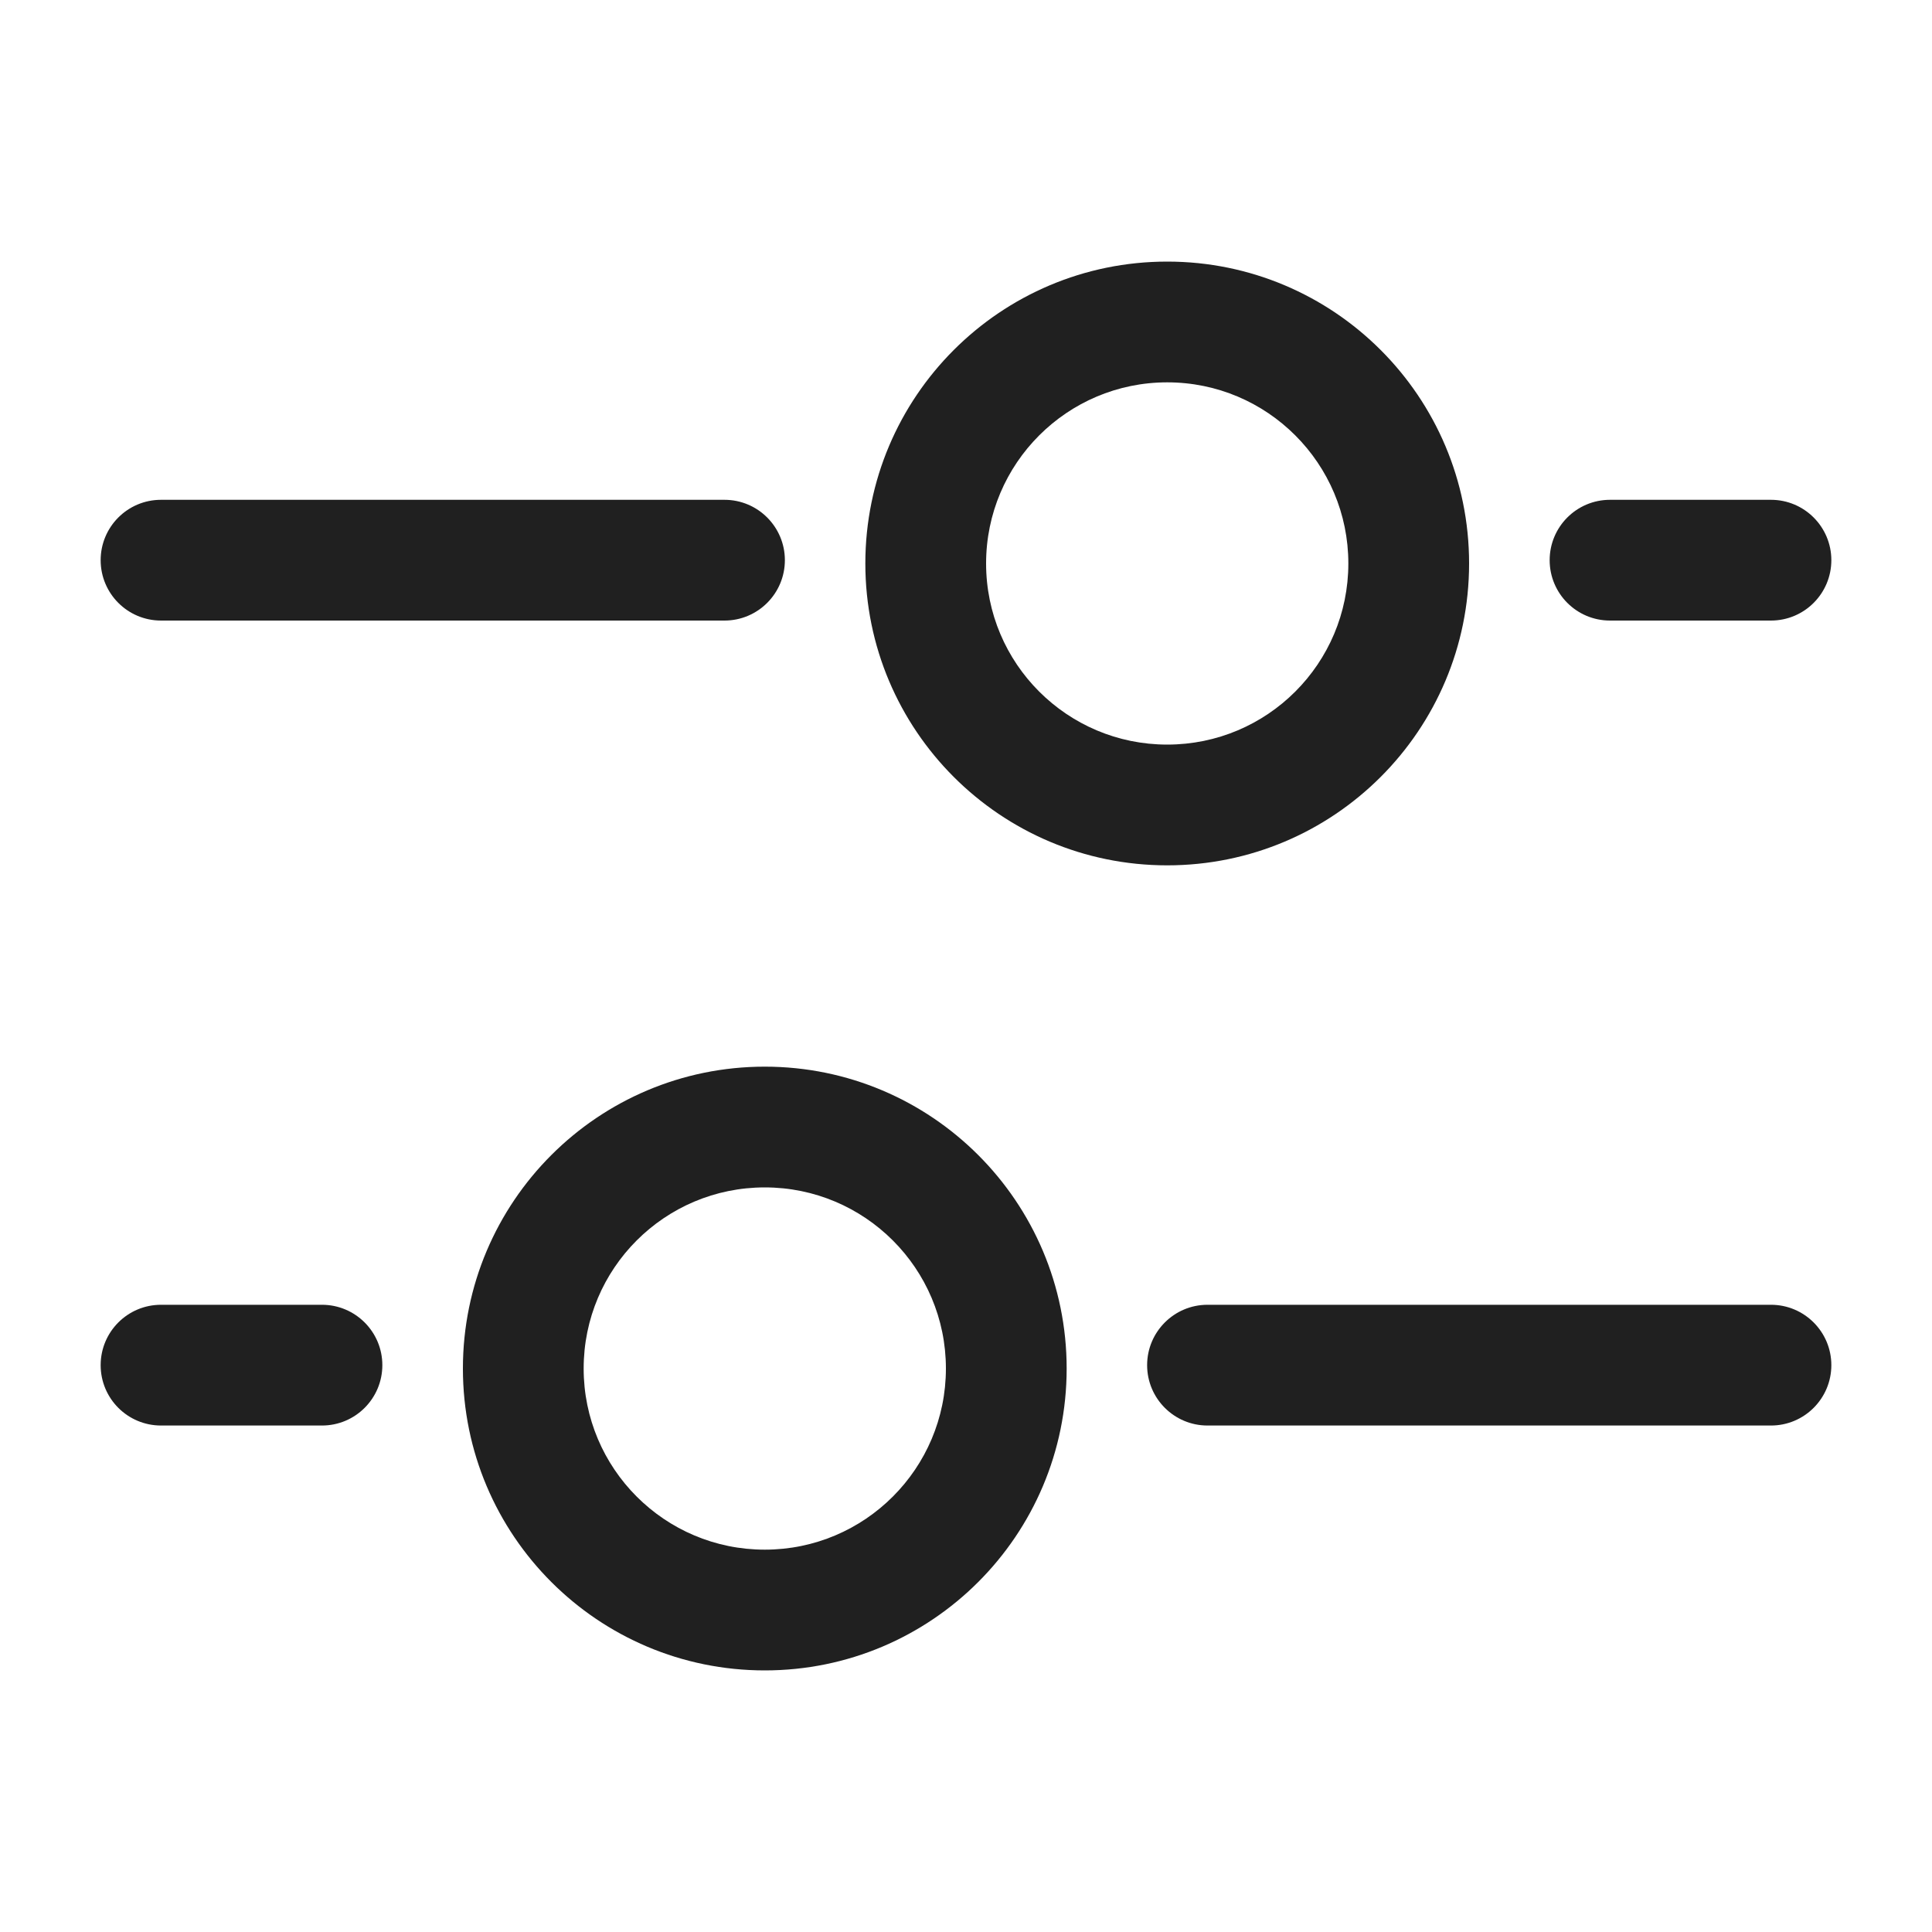 <svg width="20" height="20" viewBox="0 0 20 20" fill="none" xmlns="http://www.w3.org/2000/svg">
<path fill-rule="evenodd" clip-rule="evenodd" d="M15.208 5.833C15.208 7.559 13.809 8.958 12.083 8.958C10.357 8.958 8.958 7.559 8.958 5.833C8.958 4.107 10.357 2.708 12.083 2.708C13.809 2.708 15.208 4.107 15.208 5.833ZM12.083 7.708C13.119 7.708 13.958 6.869 13.958 5.833C13.958 4.798 13.119 3.958 12.083 3.958C11.048 3.958 10.208 4.798 10.208 5.833C10.208 6.869 11.048 7.708 12.083 7.708Z" fill="#202020"/>
<path fill-rule="evenodd" clip-rule="evenodd" d="M4.792 14.167C4.792 15.893 6.191 17.292 7.917 17.292C9.643 17.292 11.042 15.893 11.042 14.167C11.042 12.441 9.643 11.042 7.917 11.042C6.191 11.042 4.792 12.441 4.792 14.167ZM7.917 16.042C6.881 16.042 6.042 15.202 6.042 14.167C6.042 13.131 6.881 12.292 7.917 12.292C8.952 12.292 9.792 13.131 9.792 14.167C9.792 15.202 8.952 16.042 7.917 16.042Z" fill="#202020"/>
<path d="M11.875 14.132C11.875 13.787 12.155 13.507 12.5 13.507H18.333C18.678 13.507 18.958 13.787 18.958 14.132C18.958 14.477 18.678 14.757 18.333 14.757H12.5C12.155 14.757 11.875 14.477 11.875 14.132Z" fill="#202020"/>
<path d="M7.5 5.174C7.845 5.174 8.125 5.454 8.125 5.799C8.125 6.144 7.845 6.424 7.5 6.424L1.667 6.424C1.321 6.424 1.042 6.144 1.042 5.799C1.042 5.454 1.321 5.174 1.667 5.174L7.5 5.174Z" fill="#202020"/>
<path d="M1.042 14.132C1.042 13.787 1.321 13.507 1.667 13.507H3.333C3.678 13.507 3.958 13.787 3.958 14.132C3.958 14.477 3.678 14.757 3.333 14.757H1.667C1.321 14.757 1.042 14.477 1.042 14.132Z" fill="#202020"/>
<path d="M18.333 5.174C18.678 5.174 18.958 5.454 18.958 5.799C18.958 6.144 18.678 6.424 18.333 6.424H16.667C16.321 6.424 16.042 6.144 16.042 5.799C16.042 5.454 16.321 5.174 16.667 5.174H18.333Z" fill="#202020"/>
</svg>
